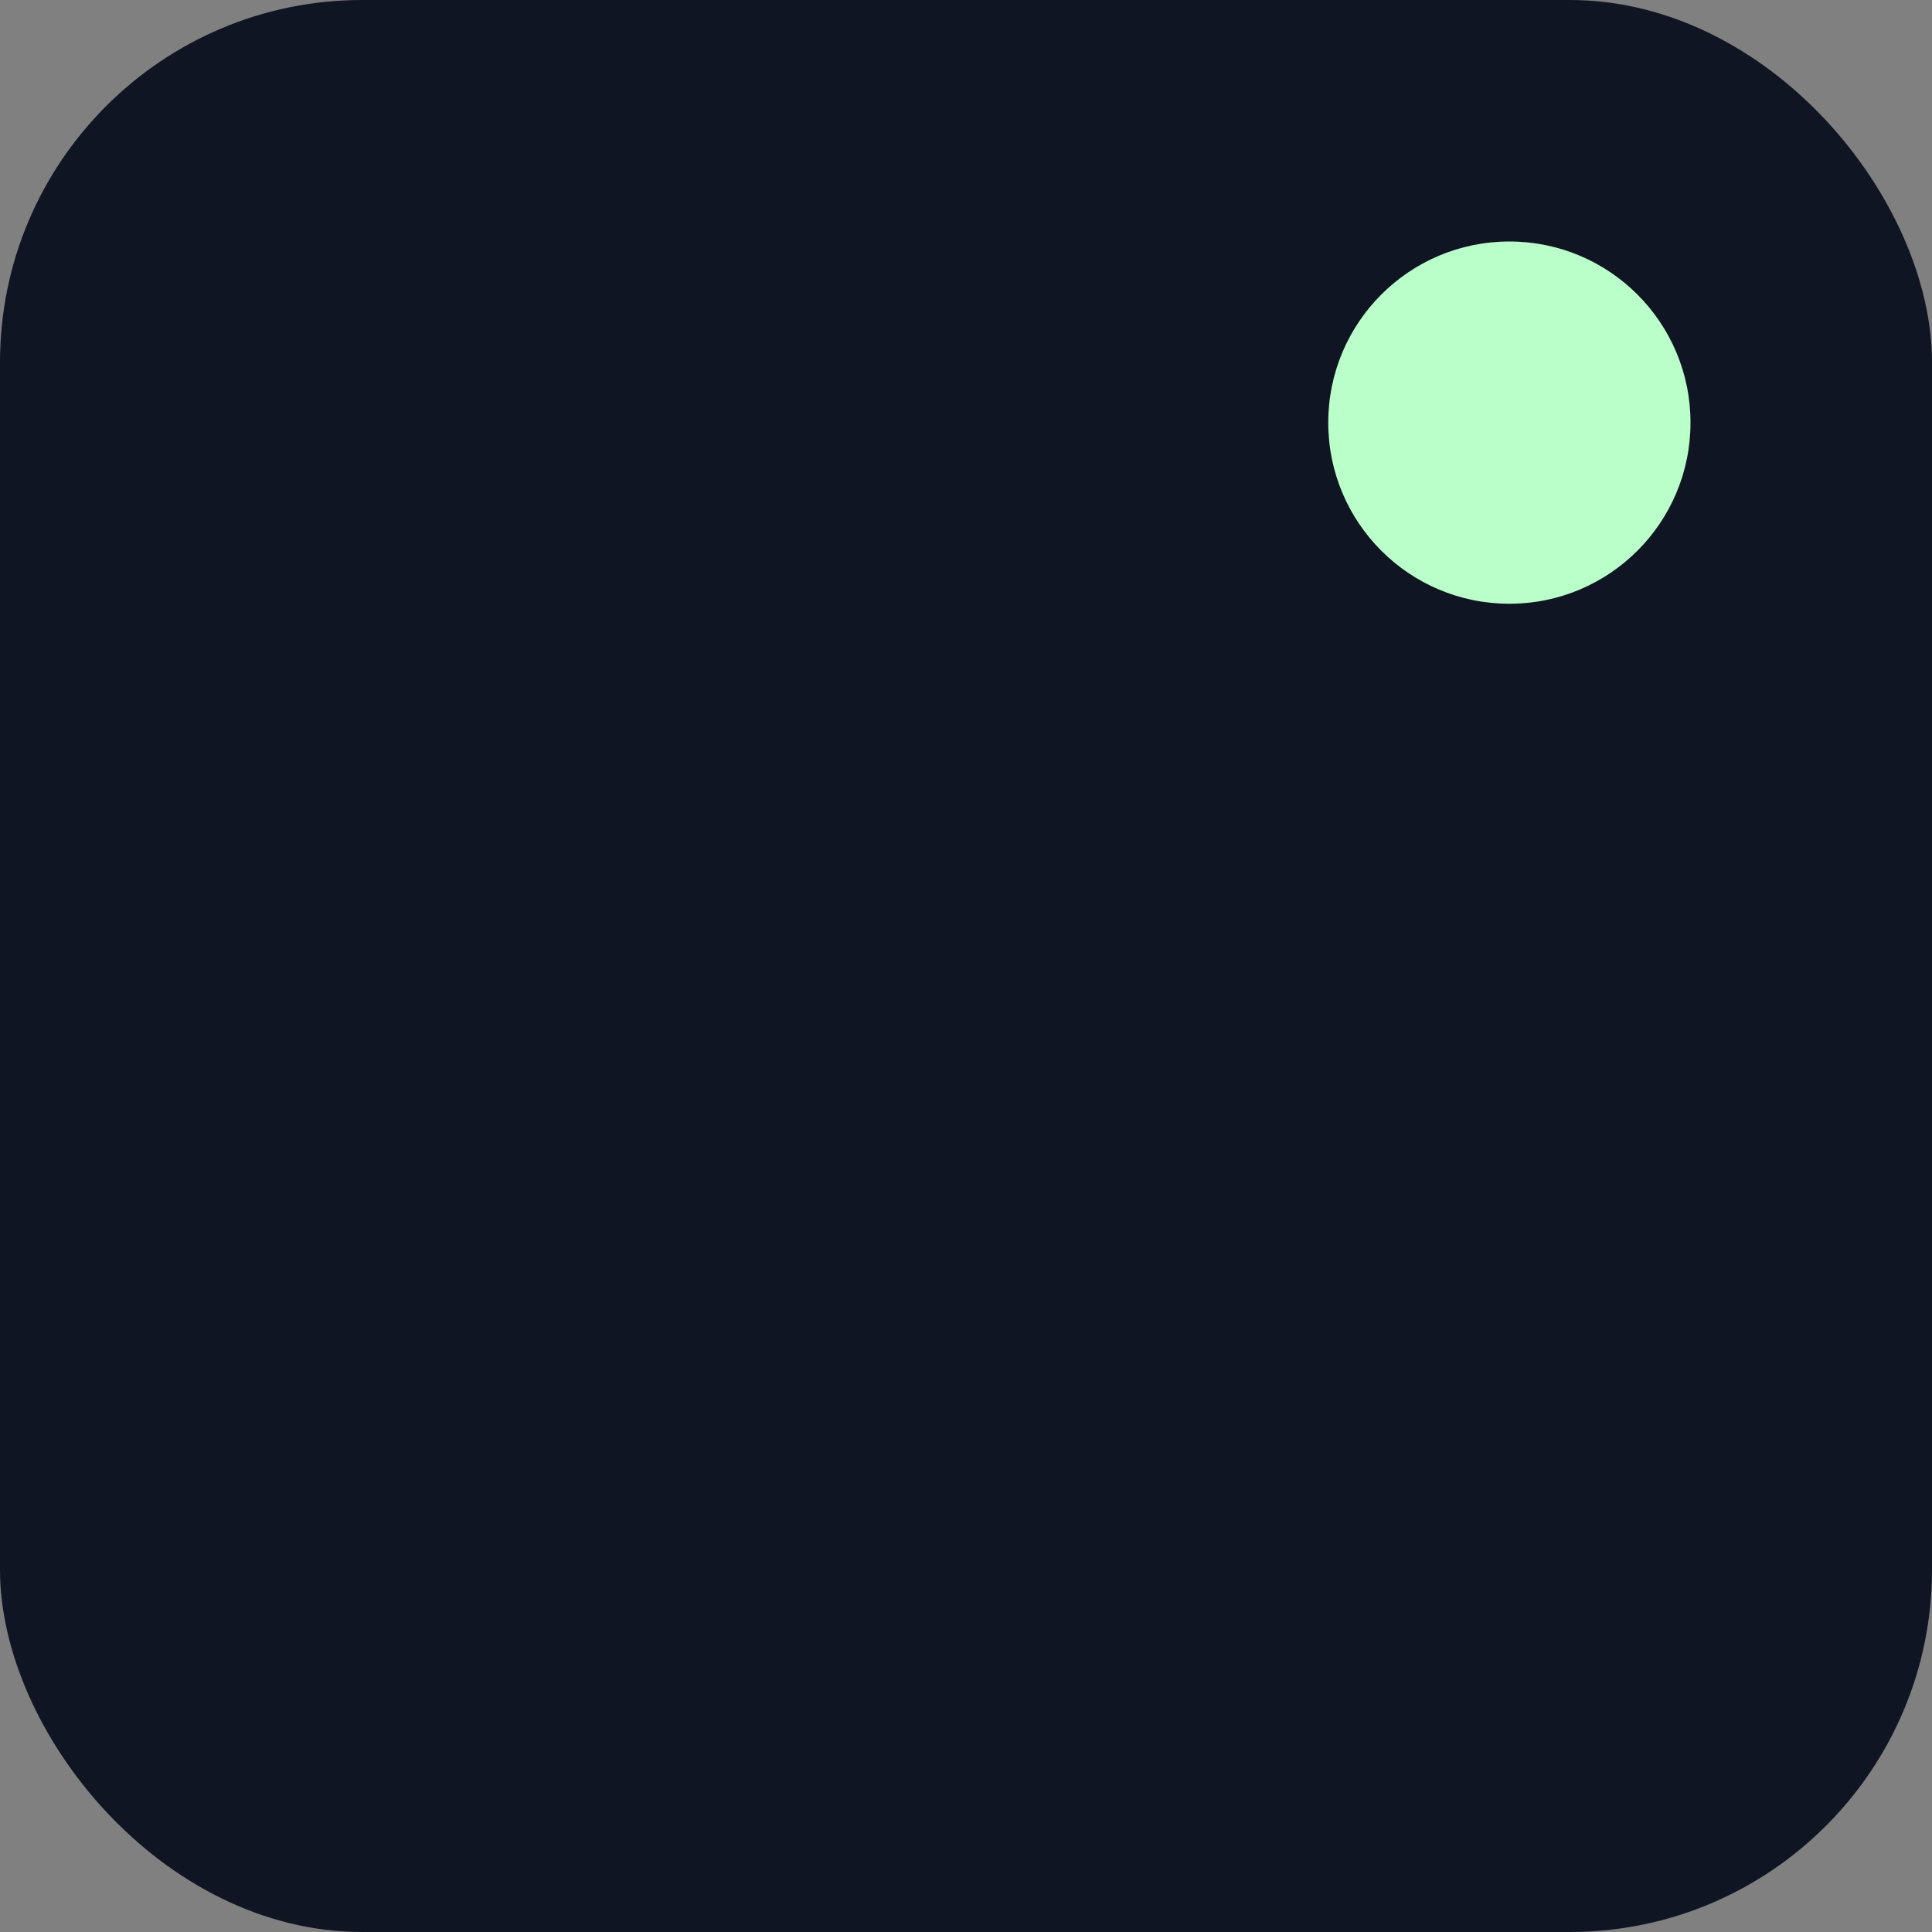 <svg xmlns='http://www.w3.org/2000/svg' viewBox='0 0 64 64'><rect x="0" y="0" width="64" height="64" fill="#808080" stroke="none"/><rect width='64' height='64' rx='12' fill='#0f1522'/><circle cx='50' cy='14' r='6' fill='#baffc9'/></svg>
